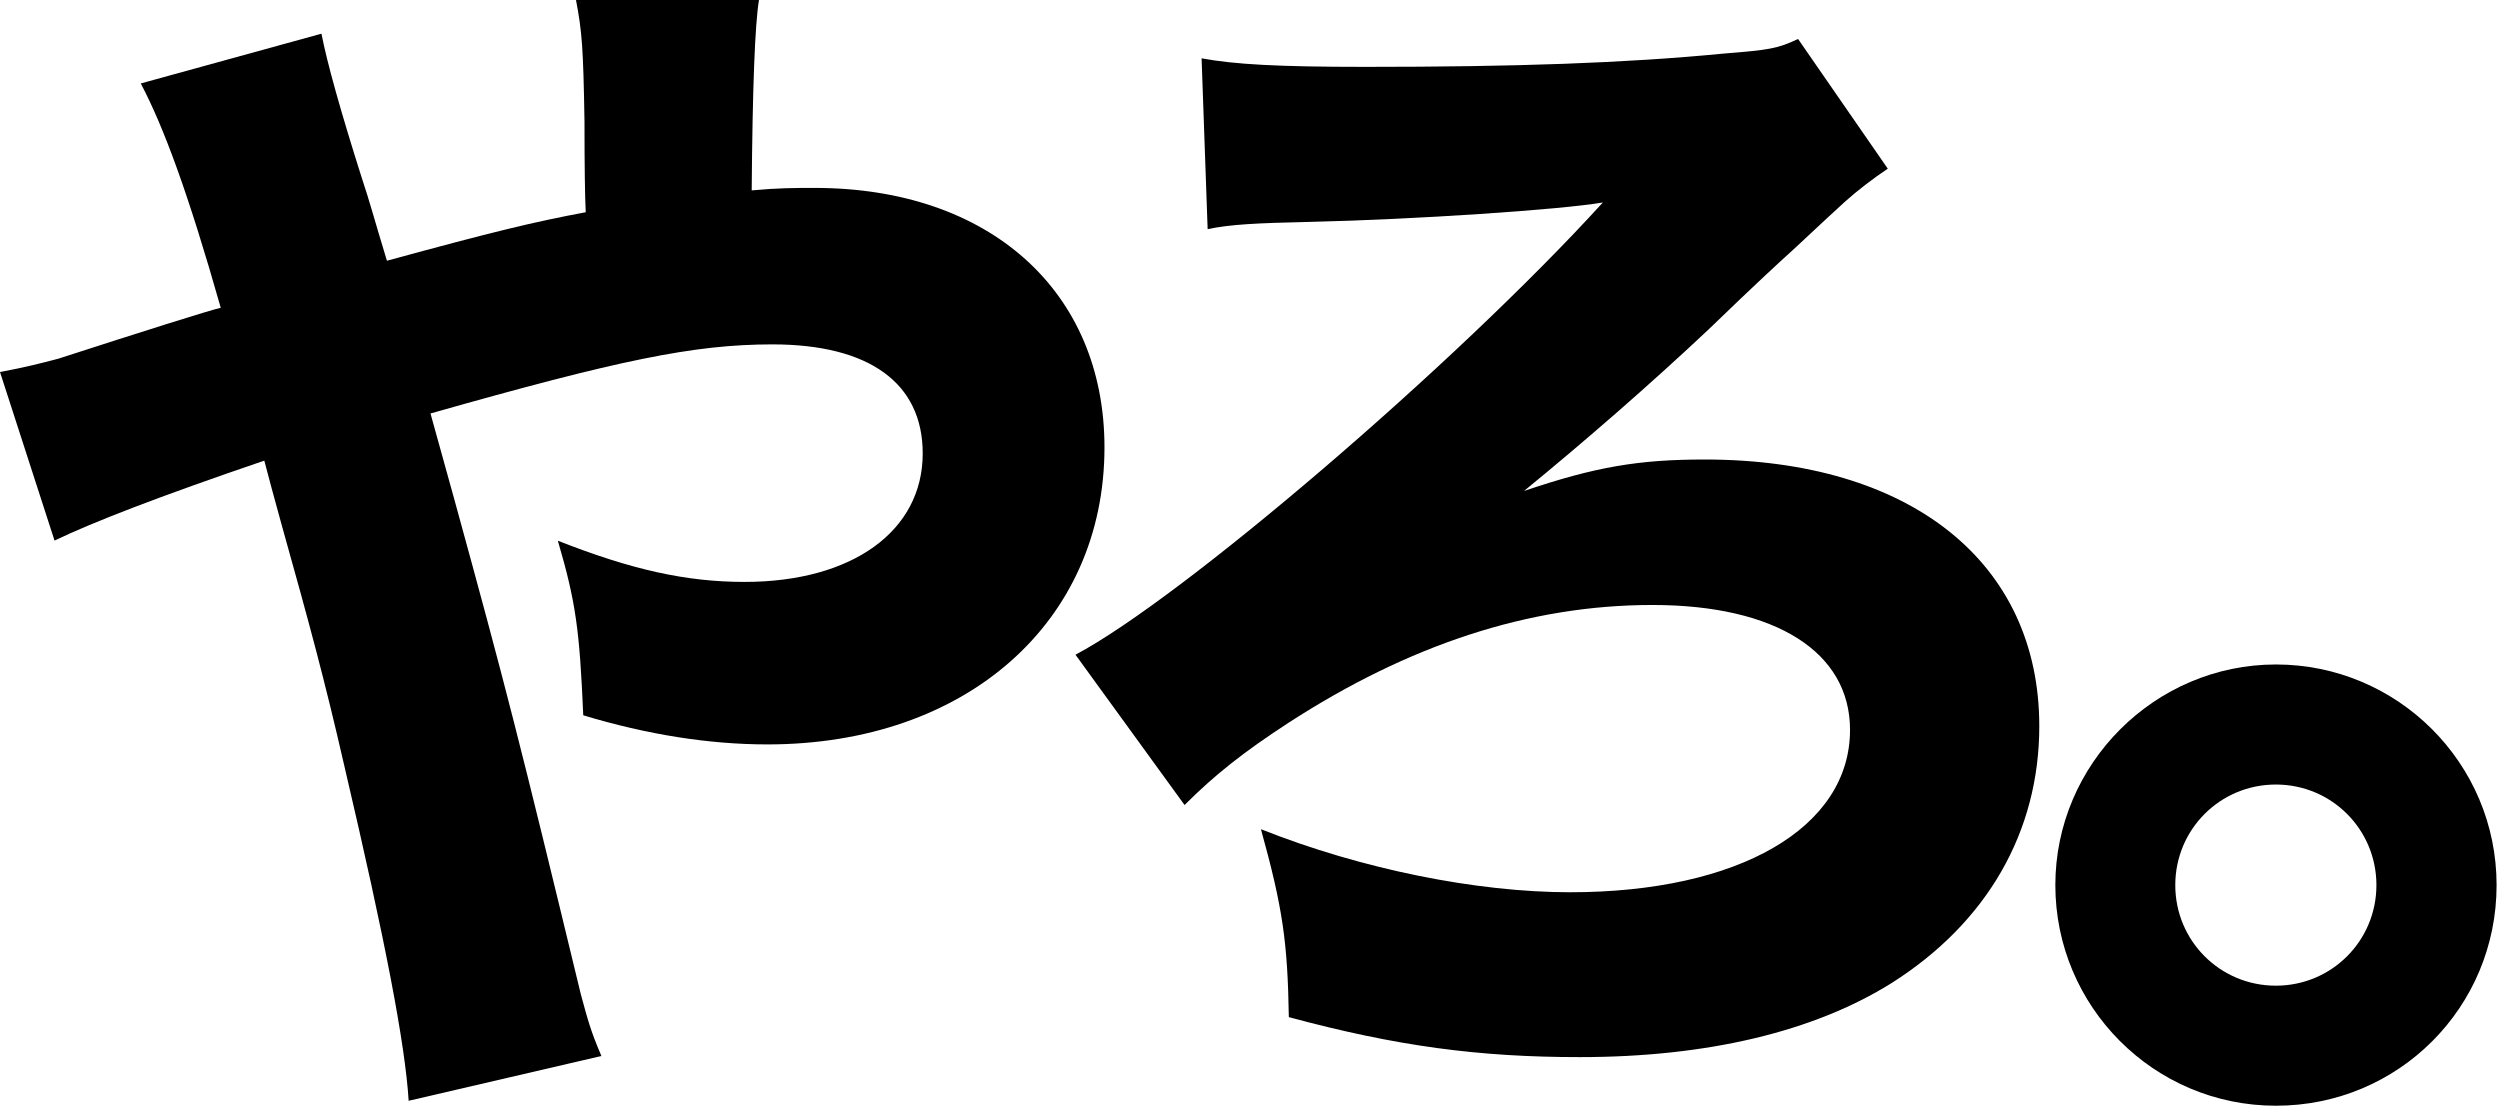 <svg width="162" height="72" viewBox="0 0 162 72" fill="none" xmlns="http://www.w3.org/2000/svg">
<path d="M20.835 2.206C21.203 4.093 22.067 7.182 23.426 11.473C23.978 13.121 24.21 14.064 25.073 16.895C31.99 15.008 34.58 14.384 37.955 13.752C37.902 12.654 37.875 10.69 37.875 7.859C37.795 3.07 37.715 2.047 37.324 0H49.182C48.92 1.572 48.763 5.685 48.71 12.337C50.437 12.178 51.46 12.177 52.796 12.177C64.11 12.177 71.57 18.854 71.57 28.992C71.57 40.306 62.615 48.238 49.733 48.238C45.96 48.238 41.954 47.607 37.795 46.351C37.556 40.85 37.324 39.043 36.148 35.038C40.938 36.924 44.472 37.708 48.245 37.708C55.234 37.708 59.792 34.406 59.792 29.384C59.792 24.827 56.337 22.316 50.053 22.316C44.944 22.316 40.074 23.339 27.896 26.793L29.464 32.447C32.766 44.465 33.63 47.846 37.636 64.422C38.107 66.149 38.267 66.78 38.971 68.428L26.481 71.331C26.249 67.637 24.986 61.04 22.316 49.646C21.06 44.145 20.037 40.379 18.23 33.934C17.758 32.207 17.366 30.792 17.127 29.849C10.211 32.207 5.973 33.855 3.534 35.03L0 24.108C1.647 23.796 2.591 23.557 3.774 23.245C9.115 21.517 13.593 20.102 14.304 19.943C12.185 12.482 10.61 8.237 9.122 5.407L20.828 2.184L20.835 2.206Z" fill="black"/>
<path d="M77.87 3.781C79.989 4.173 82.82 4.333 88.473 4.333C98.212 4.333 105.288 4.093 111.725 3.469C114.628 3.237 115.179 3.157 116.515 2.526L122.328 10.93C121.384 11.561 120.361 12.345 119.577 13.049C119.108 13.47 118.007 14.49 116.275 16.111C115.491 16.815 113.604 18.55 110.774 21.293C106.848 24.987 102.682 28.601 98.756 31.816C103.394 30.241 106.217 29.776 110.462 29.776C123.815 29.776 132.146 36.453 132.146 47.056C132.146 53.892 128.772 59.785 122.56 63.711C117.531 66.853 110.622 68.501 102.37 68.501C95.846 68.501 90.505 67.797 83.516 65.91C83.436 61.04 83.124 58.841 81.709 53.732C88.226 56.323 95.694 57.818 101.739 57.818C112.661 57.818 119.882 53.652 119.882 47.295C119.882 42.266 115.092 39.203 107.08 39.203C99.068 39.203 91.289 41.794 83.516 46.823C80.614 48.71 78.727 50.198 76.76 52.165L69.691 42.426C76.528 38.812 94.279 23.651 103.865 13.121C101.115 13.593 91.608 14.224 84.931 14.377C81.397 14.457 79.75 14.536 78.255 14.848L77.863 3.774L77.87 3.781Z" fill="black"/>
<path d="M161.779 57.355C161.779 65.287 155.414 71.651 147.482 71.651C139.55 71.651 133.186 65.207 133.186 57.355C133.186 49.502 139.63 43.058 147.482 43.058C155.334 43.058 161.779 49.423 161.779 57.355ZM140.958 57.355C140.958 60.969 143.861 63.872 147.475 63.872C151.089 63.872 153.992 60.969 153.992 57.355C153.992 53.741 151.089 50.838 147.475 50.838C143.861 50.838 140.958 53.741 140.958 57.355Z" fill="black"/>
</svg>
